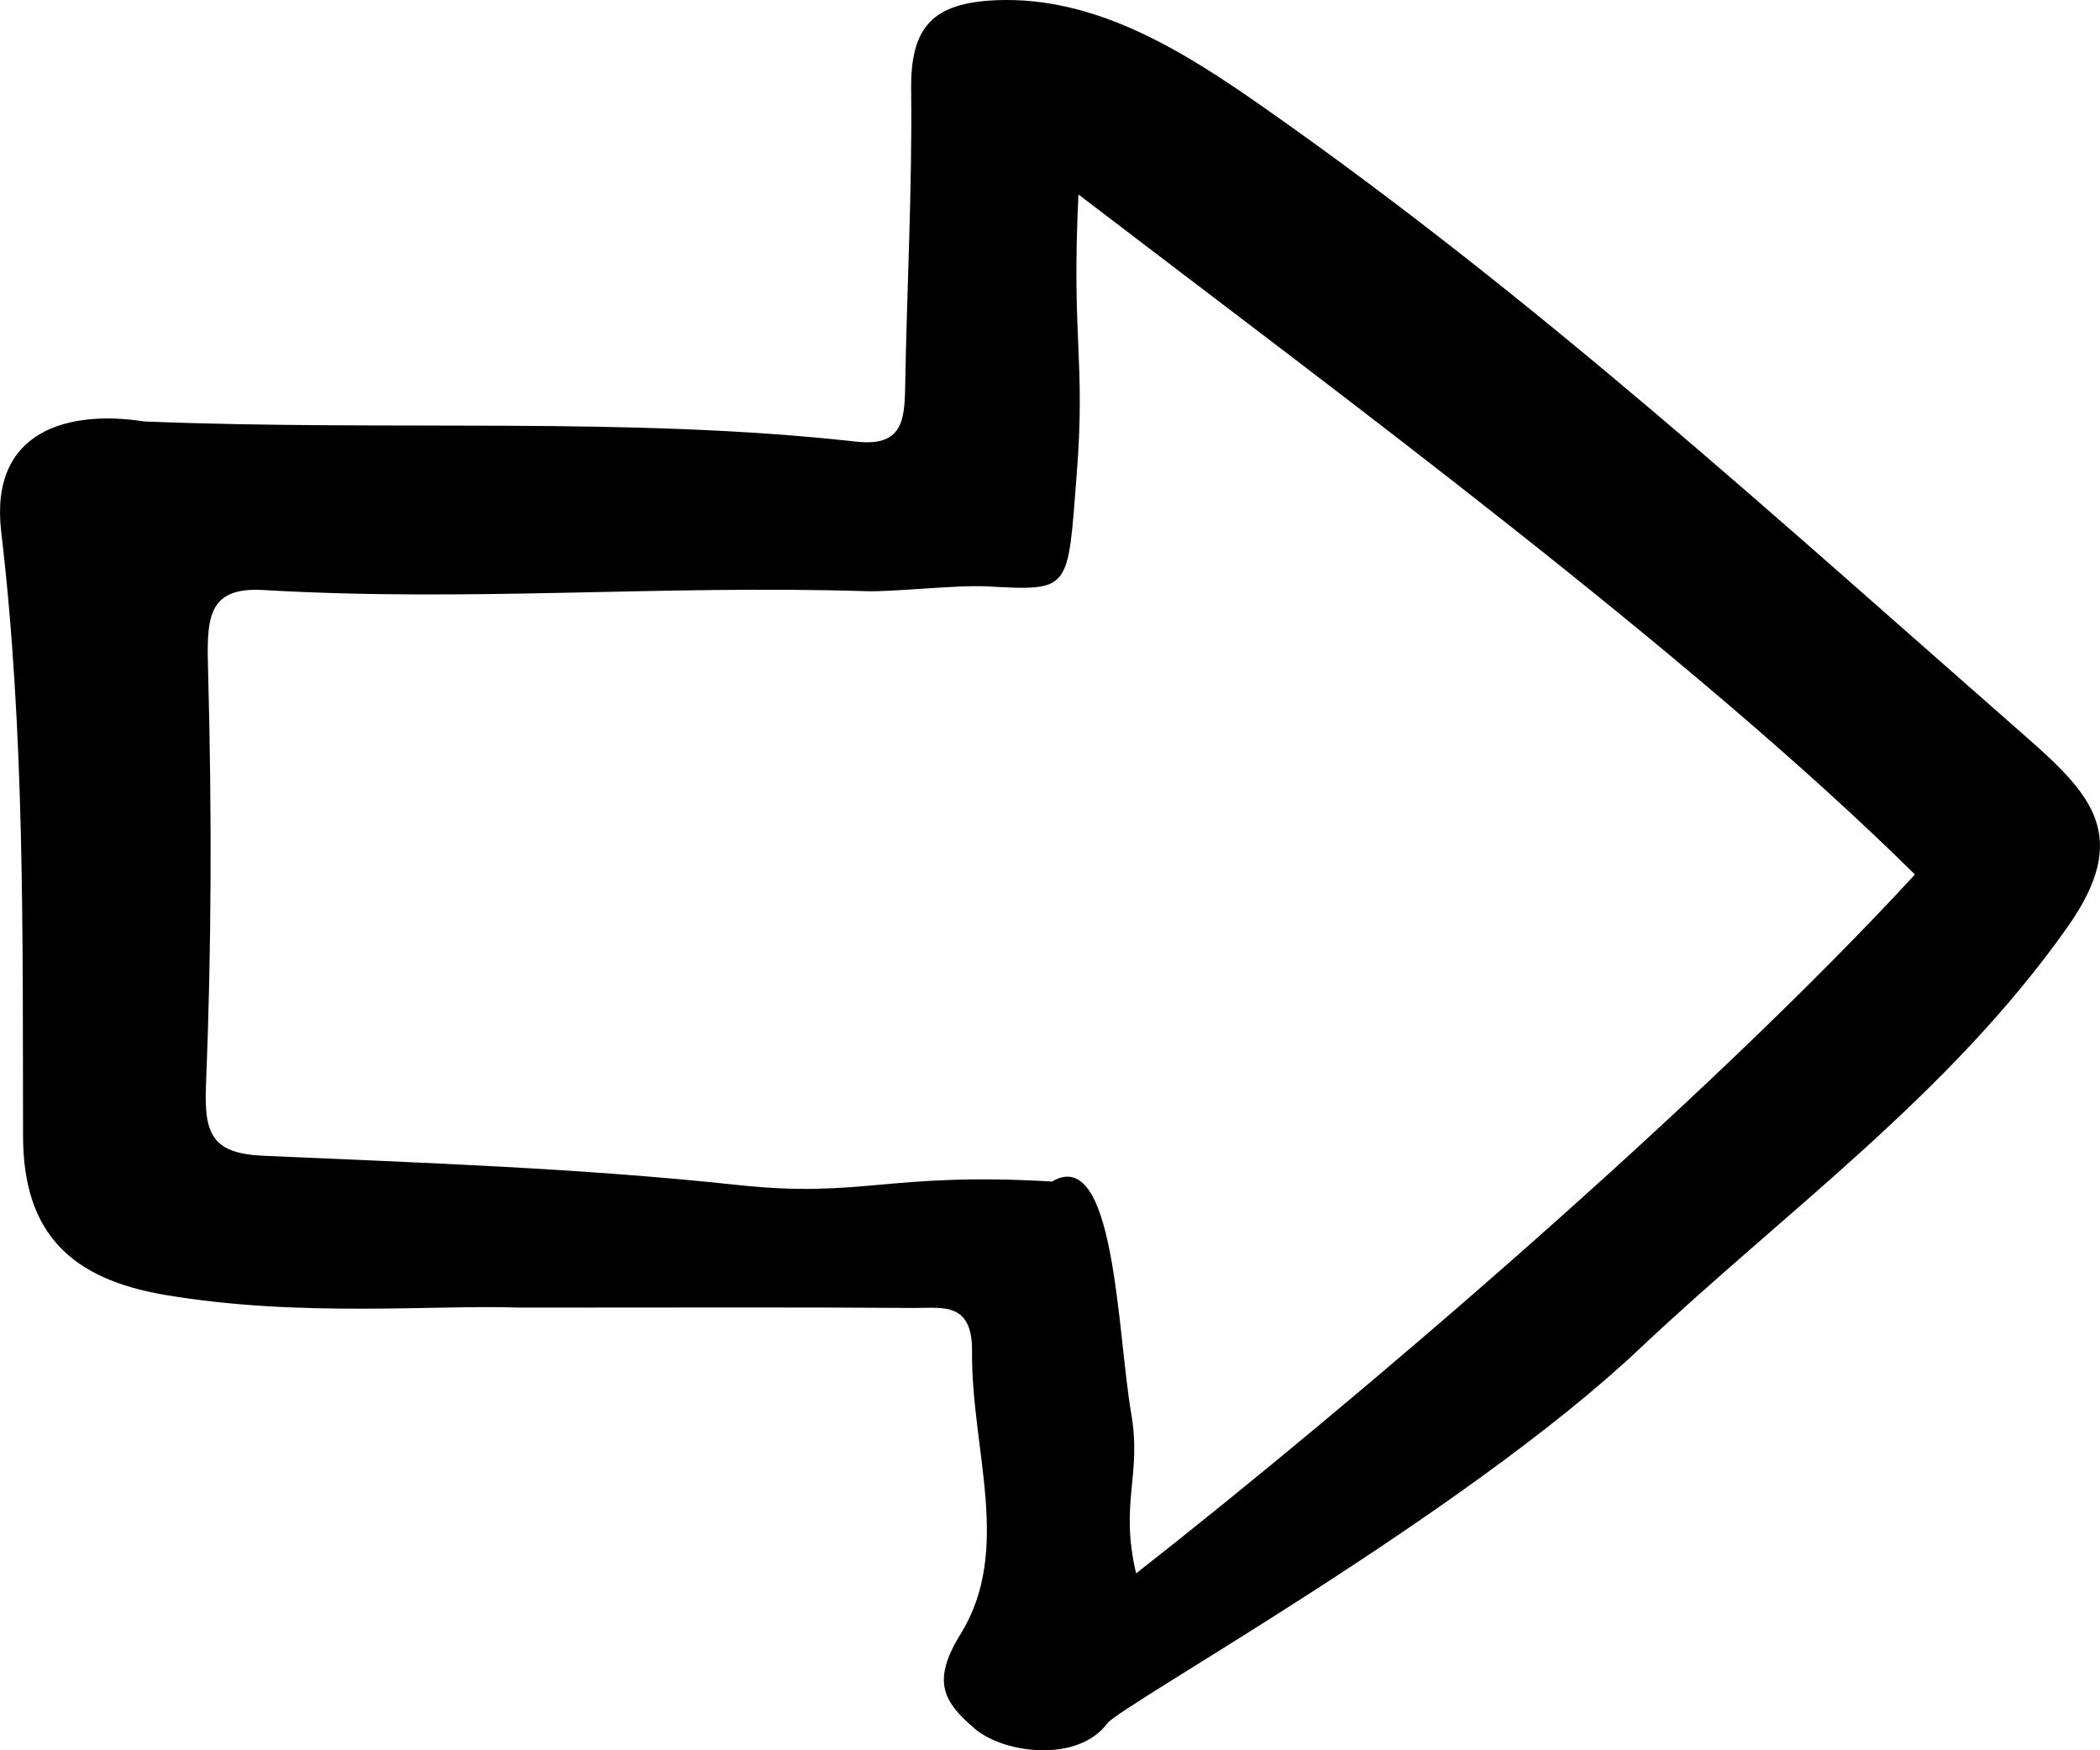 <svg width="42" height="35" viewBox="0 0 42 35" fill="none" xmlns="http://www.w3.org/2000/svg">
<path fill-rule="evenodd" clip-rule="evenodd" d="M22.146 34.462C21.558 35.254 20.082 35.068 19.496 34.569C18.861 34.026 18.629 33.619 19.213 32.673C20.253 30.994 19.422 28.988 19.441 27.024C19.449 26.027 18.854 26.158 18.279 26.155C16.007 26.138 13.733 26.148 10.381 26.148C8.743 26.085 6.021 26.354 3.3 25.894C1.414 25.575 0.466 24.657 0.461 22.725C0.451 18.69 0.5 14.659 0.024 10.632C-0.214 8.598 1.378 8.192 2.888 8.428C7.861 8.628 12.553 8.322 17.132 8.832C18.043 8.932 18.091 8.411 18.103 7.743C18.137 5.764 18.246 3.78 18.223 1.8C18.208 0.552 18.637 0.057 19.93 0.004C21.924 -0.076 23.674 1.026 25.271 2.145C30.748 5.982 35.487 10.323 40.51 14.724C41.859 15.905 42.621 16.737 41.35 18.538C38.986 21.891 35.708 24.22 32.786 26.976C29.261 30.303 22.423 34.093 22.146 34.462L22.146 34.462ZM22.723 31.463C27.131 28.006 34.069 22.078 38.299 17.487C33.824 13.067 26.772 7.866 21.569 3.889C21.427 6.828 21.716 7.162 21.533 9.502C21.35 11.821 21.431 11.816 19.742 11.726C19.136 11.694 17.865 11.838 17.339 11.822C13.183 11.694 9.421 12.041 5.272 11.799C4.114 11.731 4.132 12.389 4.164 13.506C4.237 16.242 4.231 18.985 4.119 21.718C4.079 22.706 4.266 23.068 5.276 23.112C8.445 23.253 11.622 23.358 14.773 23.698C17.253 23.964 17.77 23.433 21.039 23.627C22.306 22.88 22.341 26.624 22.625 28.271C22.838 29.505 22.389 30.059 22.723 31.464L22.723 31.463Z" fill="black"/>
</svg>
